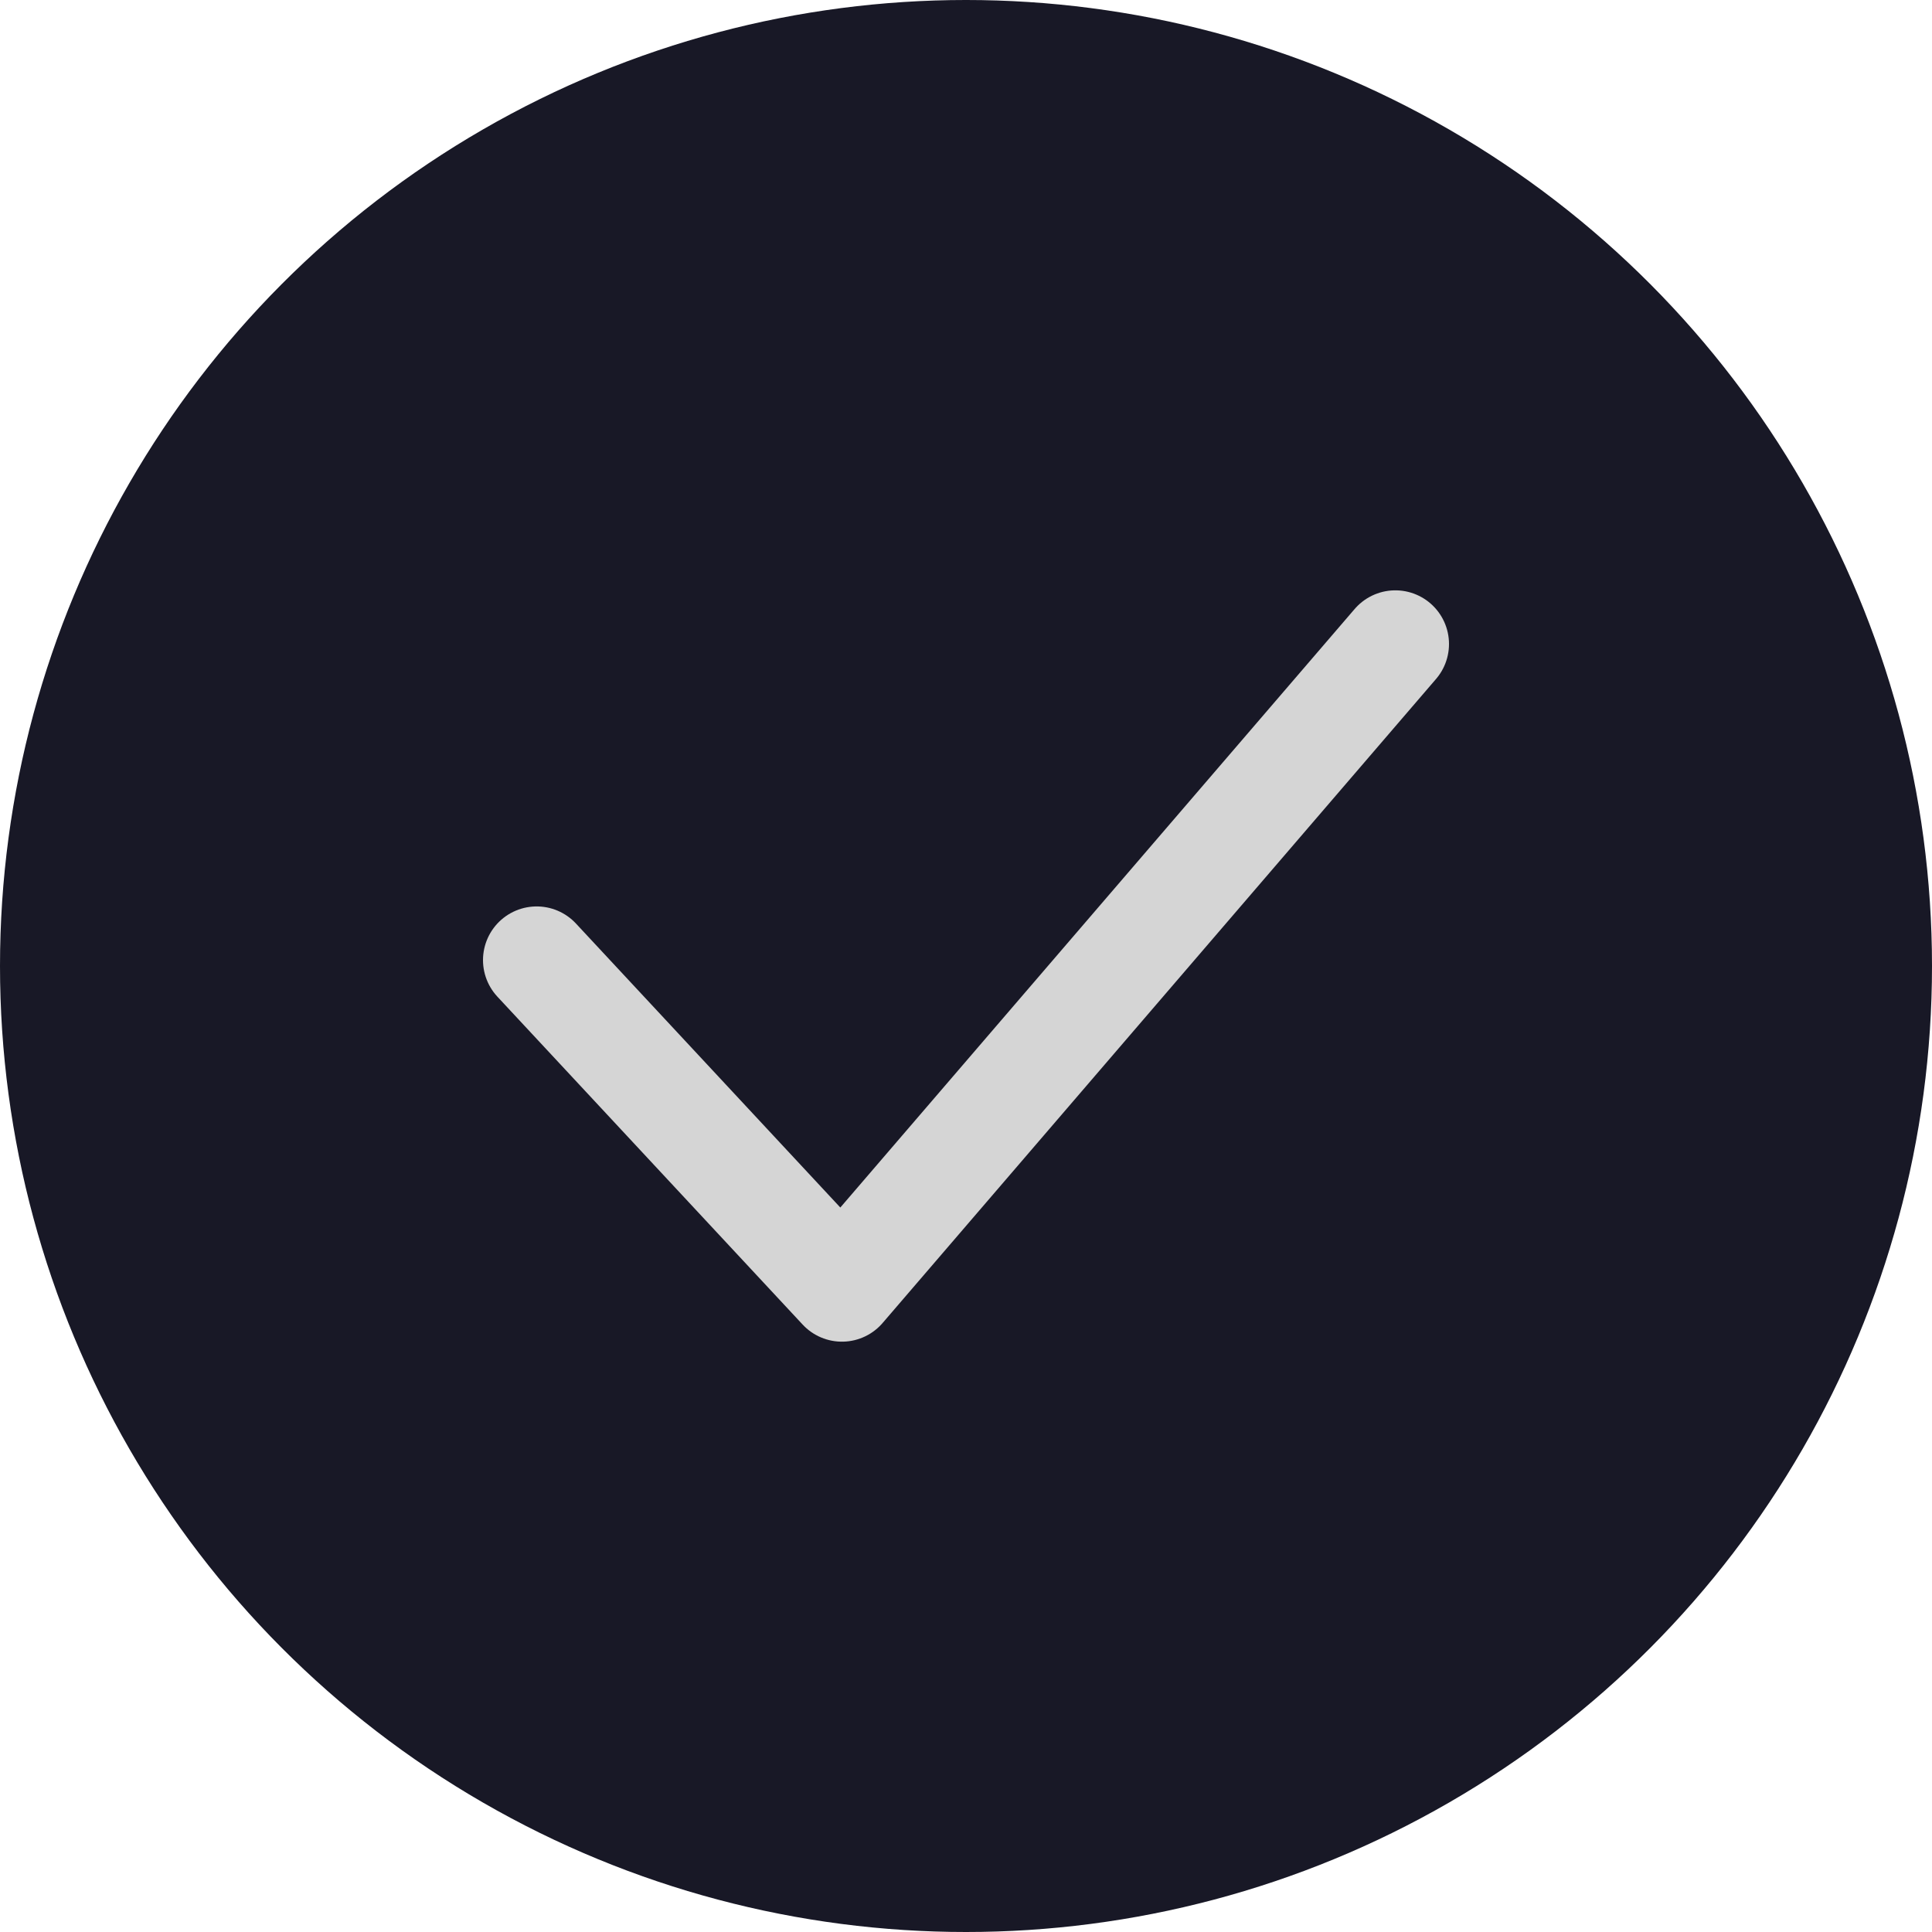 <svg width="18" height="18" viewBox="0 0 18 18" fill="none" xmlns="http://www.w3.org/2000/svg">
<circle cx="9" cy="9" r="9" fill="#181826"/>
<path d="M5 8.945L7.844 12L13 6" stroke="#D5D5D5" stroke-linecap="round" stroke-linejoin="round"/>
</svg>
